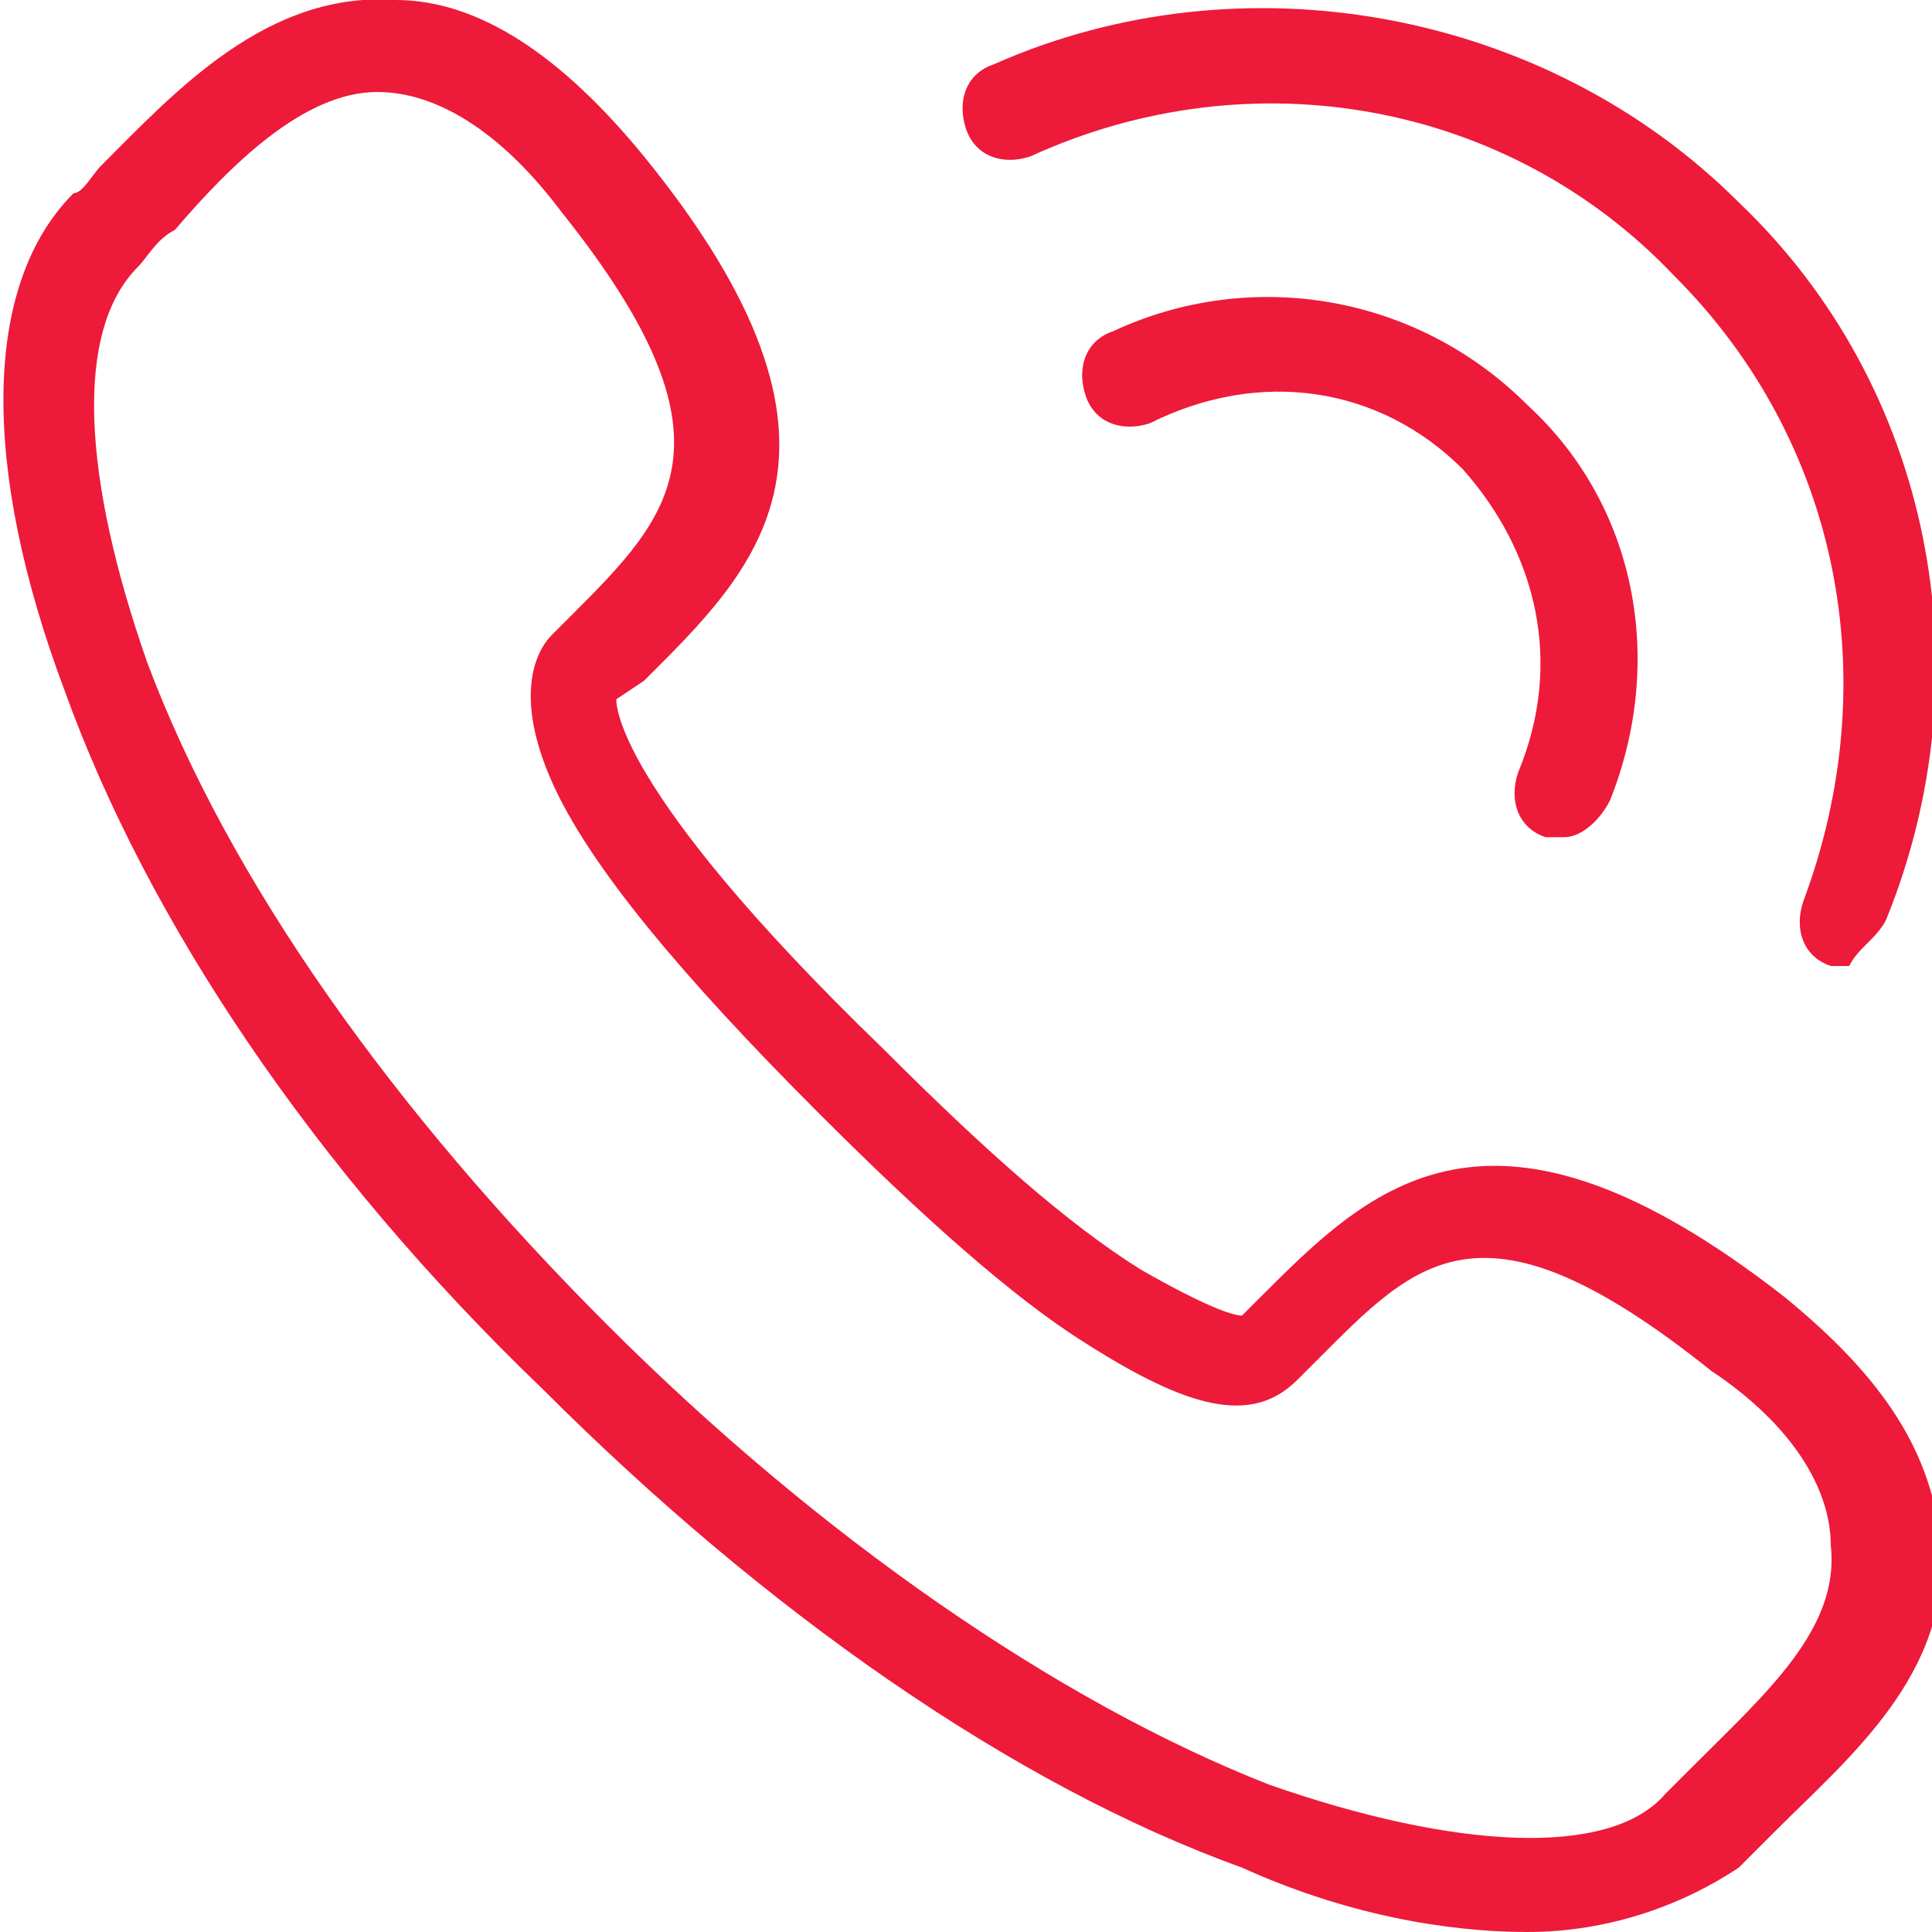 <?xml version="1.0" encoding="utf-8"?>
<!-- Generator: Adobe Illustrator 19.2.1, SVG Export Plug-In . SVG Version: 6.00 Build 0)  -->
<svg version="1.1" id="Layer_1" xmlns="http://www.w3.org/2000/svg" xmlns:xlink="http://www.w3.org/1999/xlink" x="0px" y="0px"
	 viewBox="0 0 21 21" style="enable-background:new 0 0 21 21;" xml:space="preserve">
<style type="text/css">
	.st0{fill:#ED1A3A;}
</style>
<path class="st0" d="M16.6,21c-0.9,0-2-0.2-3.1-0.7c-2.5-0.9-5.2-2.8-7.6-5.2C3.4,12.7,1.6,10,0.7,7.5c-0.9-2.4-0.9-4.4,0.1-5.4
	C0.9,2.1,1,1.9,1.1,1.8C1.9,1,2.9-0.1,4.3,0c0.9,0,1.8,0.6,2.7,1.7c2.6,3.2,1.2,4.5,0,5.7L6.7,7.6h0c0,0-0.1,0.9,2.9,3.8
	c1.1,1.1,2,1.9,2.8,2.4c0.7,0.4,1,0.5,1.1,0.5l0.2-0.2c1.2-1.2,2.5-2.5,5.7,0c1.1,0.9,1.6,1.7,1.7,2.7c0.1,1.4-1,2.3-1.8,3.1
	c-0.2,0.2-0.3,0.3-0.4,0.4C18.3,20.7,17.5,21,16.6,21z M4.1,1C3.3,1,2.5,1.8,1.9,2.5C1.7,2.6,1.6,2.8,1.5,2.9
	C0.8,3.6,0.9,5.2,1.6,7.2c0.9,2.4,2.7,4.9,5,7.2c2.3,2.3,4.9,4.1,7.2,5c2,0.7,3.7,0.8,4.3,0.1c0.1-0.1,0.2-0.2,0.3-0.3
	c0.8-0.8,1.6-1.5,1.5-2.4c0-0.6-0.4-1.3-1.3-1.9c-2.5-2-3.2-1.2-4.3-0.1L14.1,15c-0.5,0.5-1.2,0.3-2.3-0.4c-0.8-0.5-1.8-1.4-2.9-2.5
	C7.4,10.6,6.4,9.4,6,8.5C5.6,7.6,5.8,7.1,6,6.9l0.2-0.2c1.1-1.1,1.9-1.9-0.1-4.4C5.5,1.5,4.8,1,4.1,1C4.2,1,4.2,1,4.1,1z M17.5,8.7
	c0.6-1.5,0.3-3.2-0.9-4.3c-1.2-1.2-3-1.5-4.5-0.8c-0.3,0.1-0.4,0.4-0.3,0.7c0.1,0.3,0.4,0.4,0.7,0.3C13.7,4,15,4.2,15.9,5.1
	C16.7,6,17,7.2,16.5,8.4c-0.1,0.3,0,0.6,0.3,0.7c0.1,0,0.1,0,0.2,0C17.2,9.1,17.4,8.9,17.5,8.7z M20.5,10c1.1-2.7,0.5-5.8-1.6-7.8
	c-2.1-2.1-5.4-2.7-8.1-1.5c-0.3,0.1-0.4,0.4-0.3,0.7c0.1,0.3,0.4,0.4,0.7,0.3c2.4-1.1,5.2-0.6,7,1.3c1.8,1.8,2.3,4.4,1.4,6.8
	c-0.1,0.3,0,0.6,0.3,0.7c0.1,0,0.1,0,0.2,0C20.2,10.3,20.4,10.2,20.5,10z"/>
</svg>
